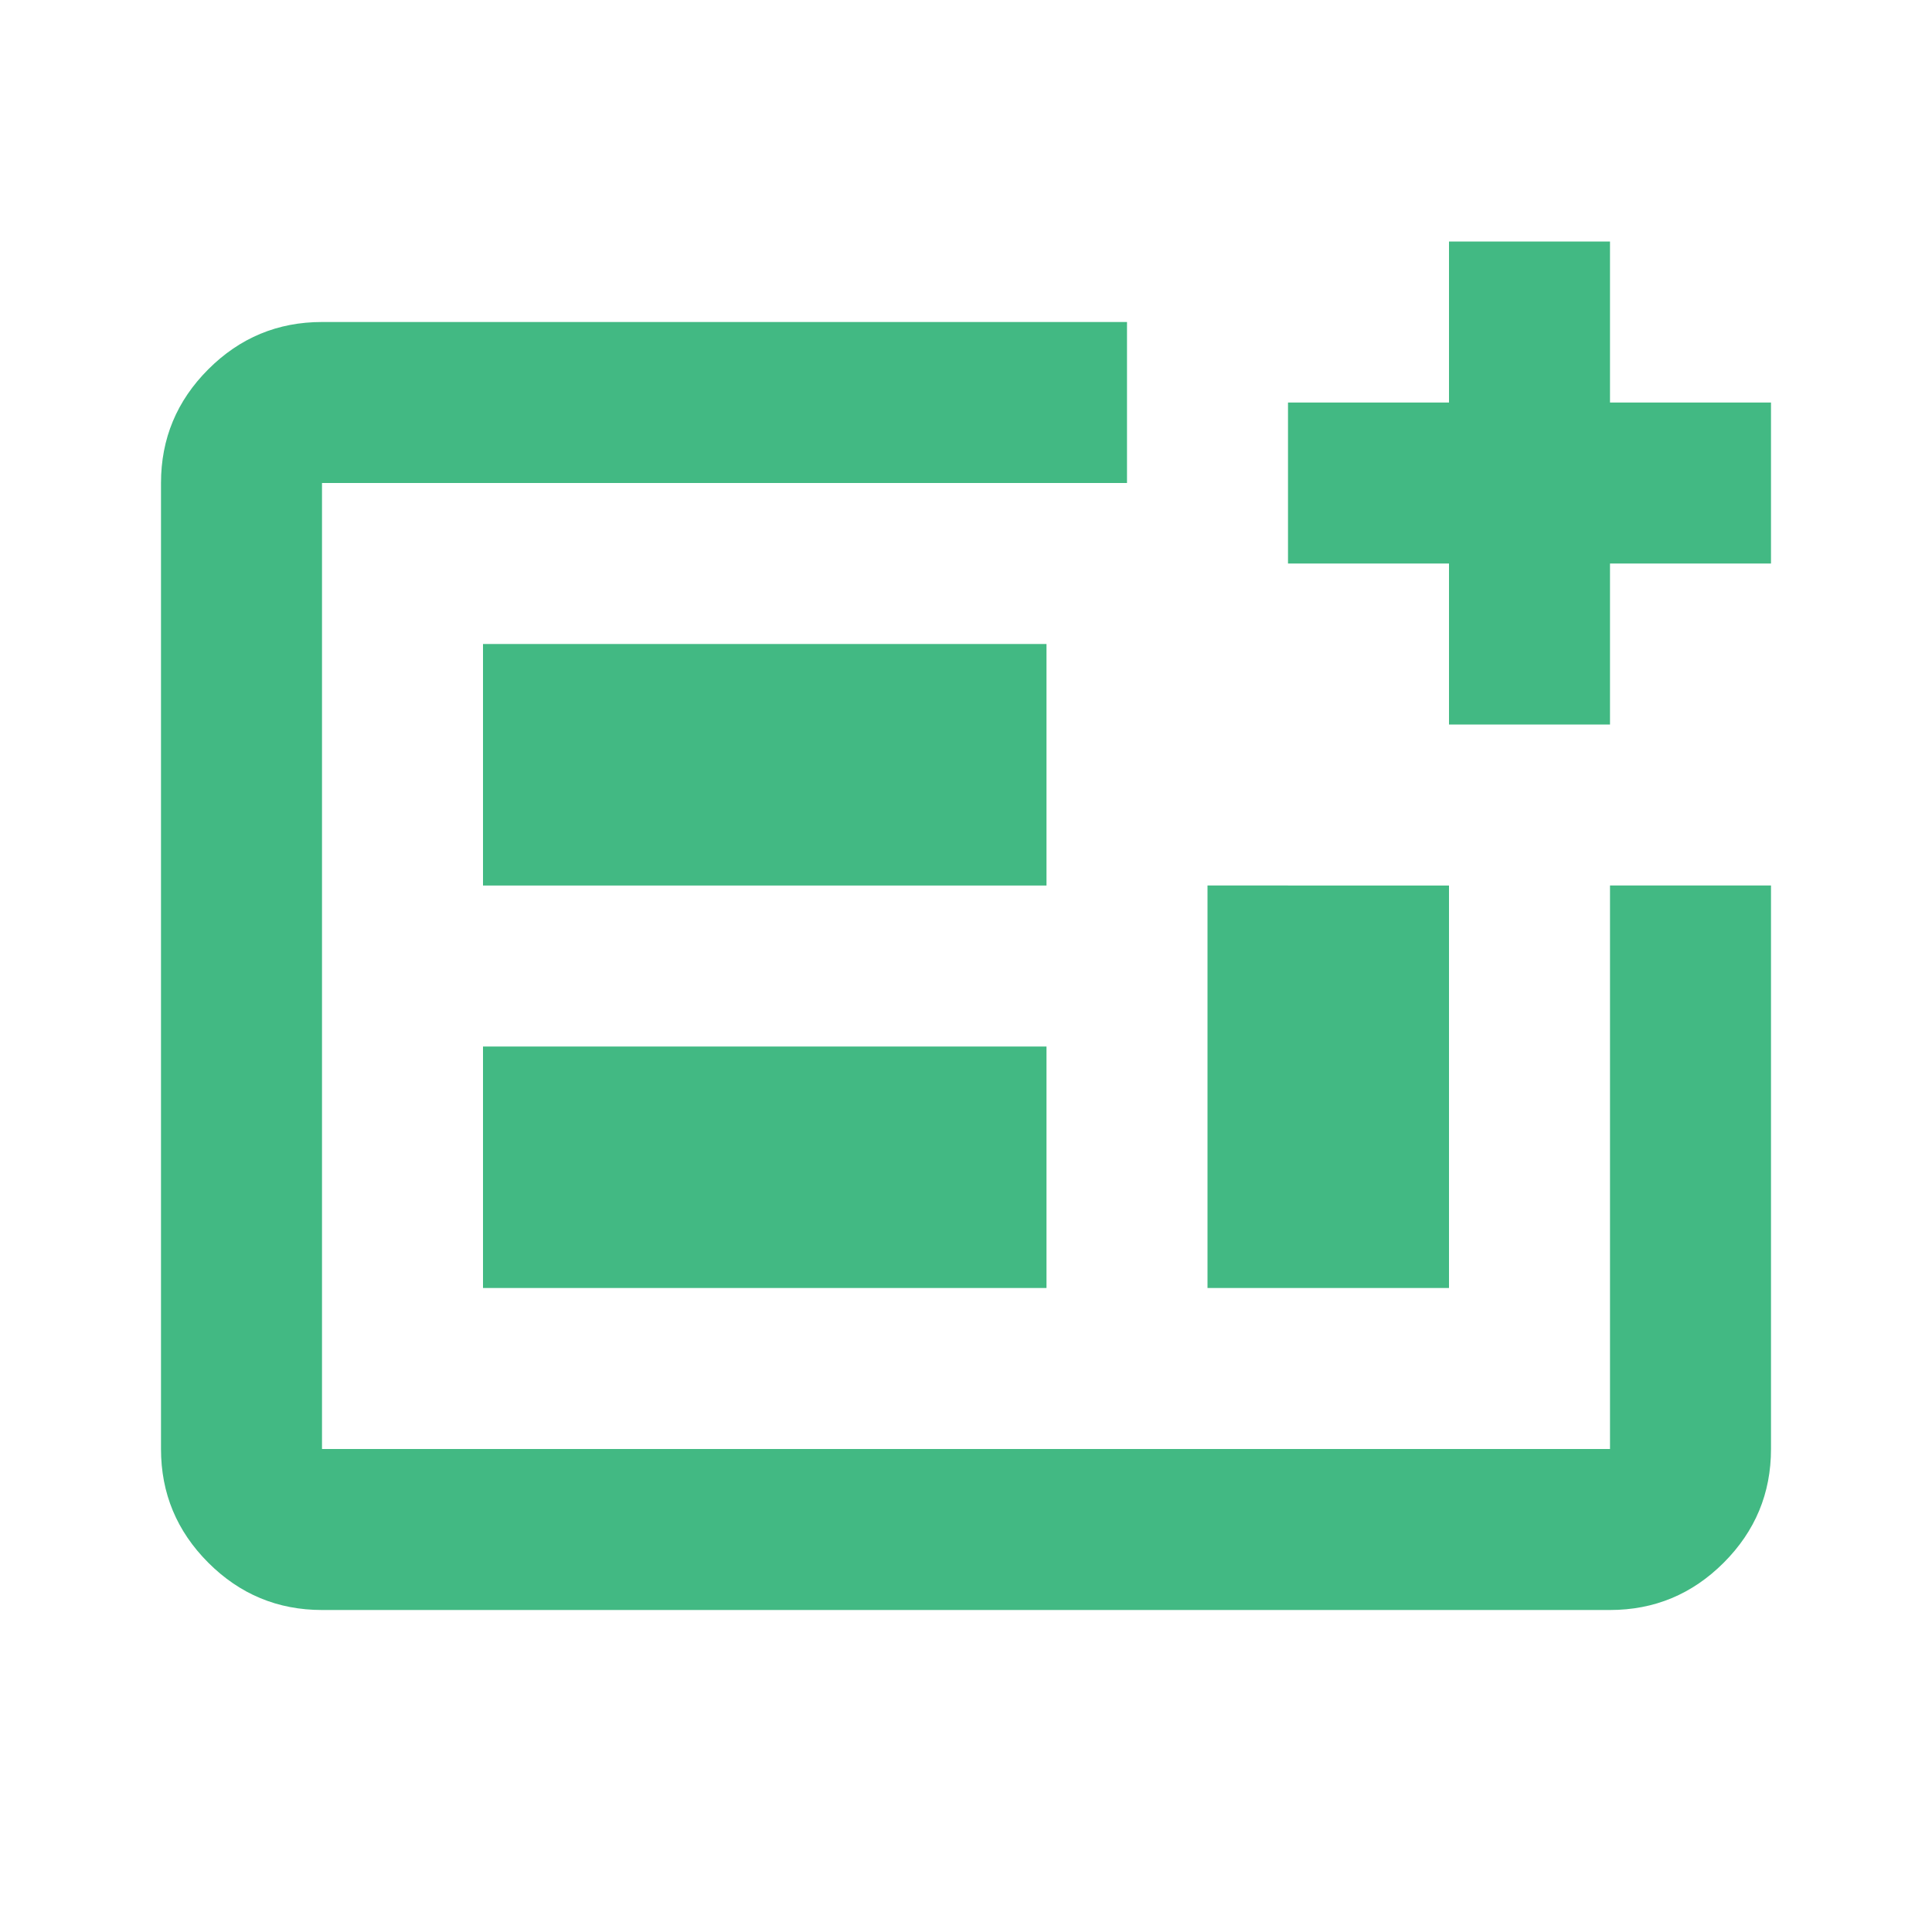 <svg xmlns="http://www.w3.org/2000/svg" height="24px" viewBox="0 -960 960 960" width="24px" fill="#42b983"><path d="M800-160H160q-33 0-56.5-23.5T80-240v-480q0-33 23.5-56.5T160-800h400v80H160v480h640v-280h80v280q0 33-23.5 56.5T800-160ZM240-320h280v-120H240v120Zm0-200h280v-120H240v120Zm360 200h120v-200H600v200Zm-440 80v-480 480Zm560-360v-80h-80v-80h80v-80h80v80h80v80h-80v80h-80Z"/></svg>